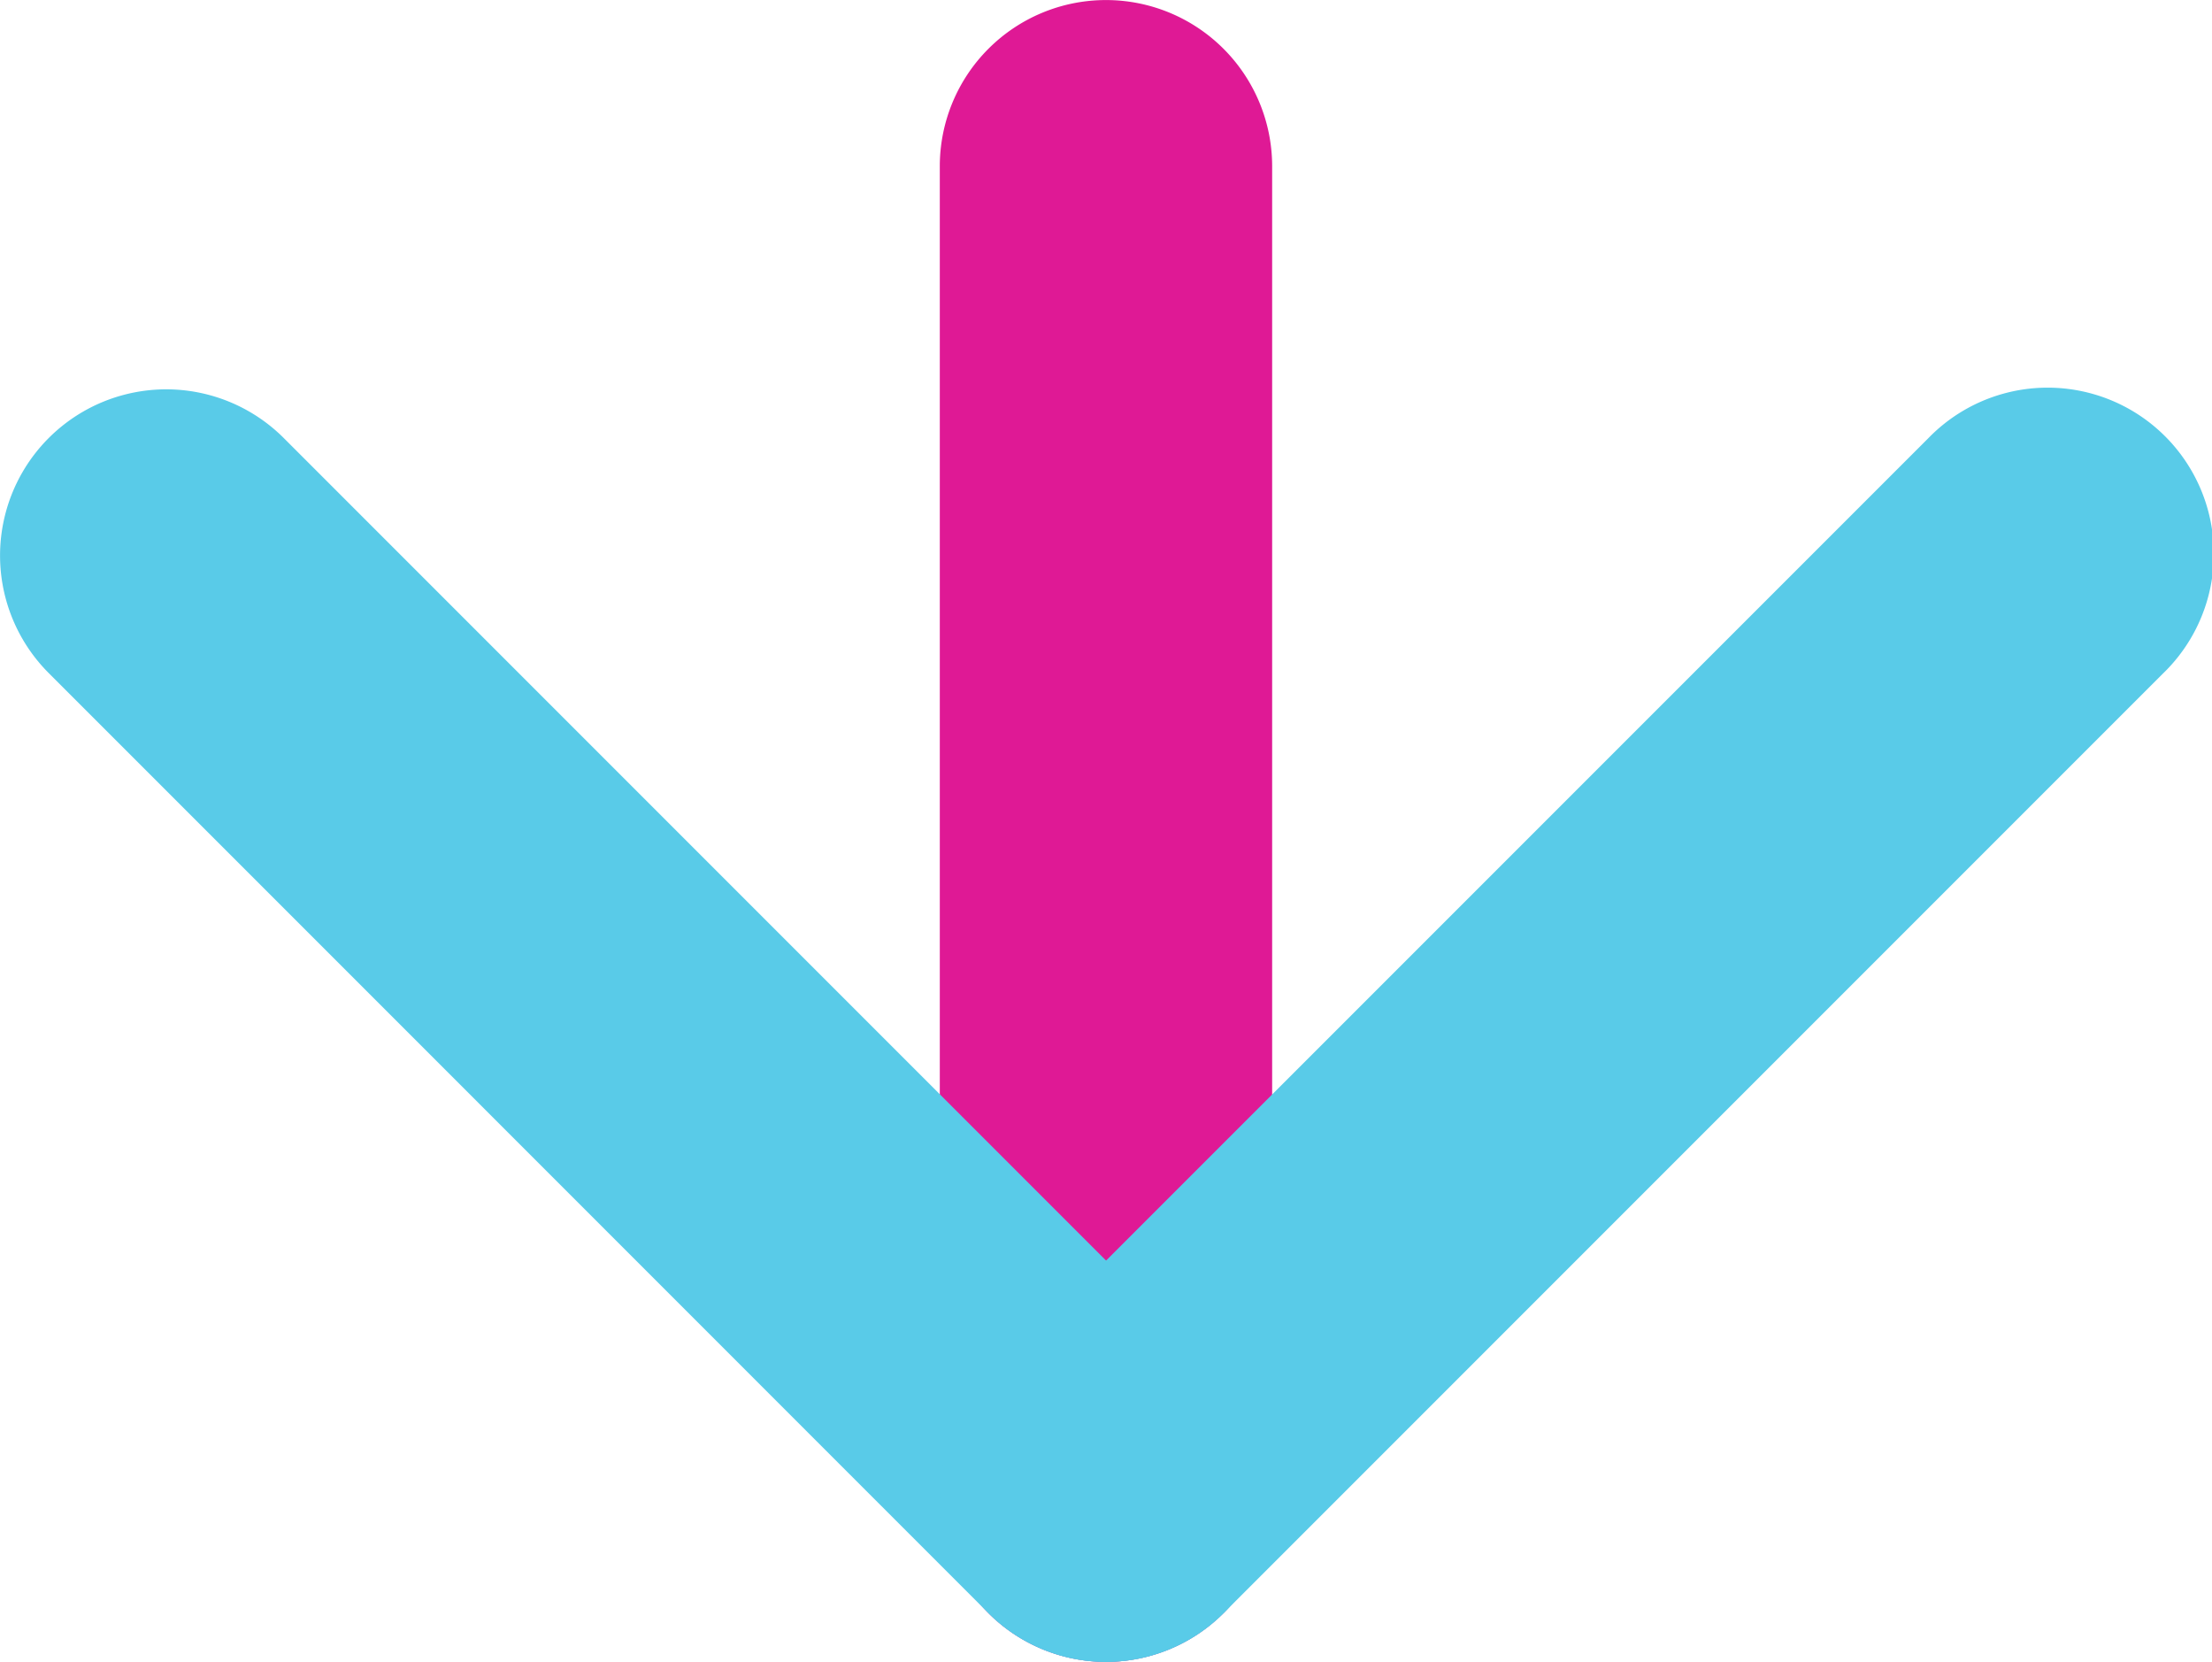 <svg xmlns="http://www.w3.org/2000/svg" width="39.335" height="29.546"><path data-name="Path 35048" d="M19.667 29.546a2.955 2.955 0 002.955-2.955V2.956a2.955 2.955 0 10-5.91 0v23.635a2.955 2.955 0 002.955 2.955" fill="#df1995"/><path data-name="Path 35051" d="M21.759 28.681a2.955 2.955 0 000-4.179L5.047 7.789a2.955 2.955 0 10-4.179 4.179l16.711 16.713a2.954 2.954 0 004.178 0" fill="#59cbe8"/><path data-name="Path 35052" d="M17.578 28.681a2.955 2.955 0 004.179 0l16.712-16.712a2.955 2.955 0 10-4.178-4.179L17.578 24.502a2.954 2.954 0 000 4.178" fill="#59cbe8"/></svg>